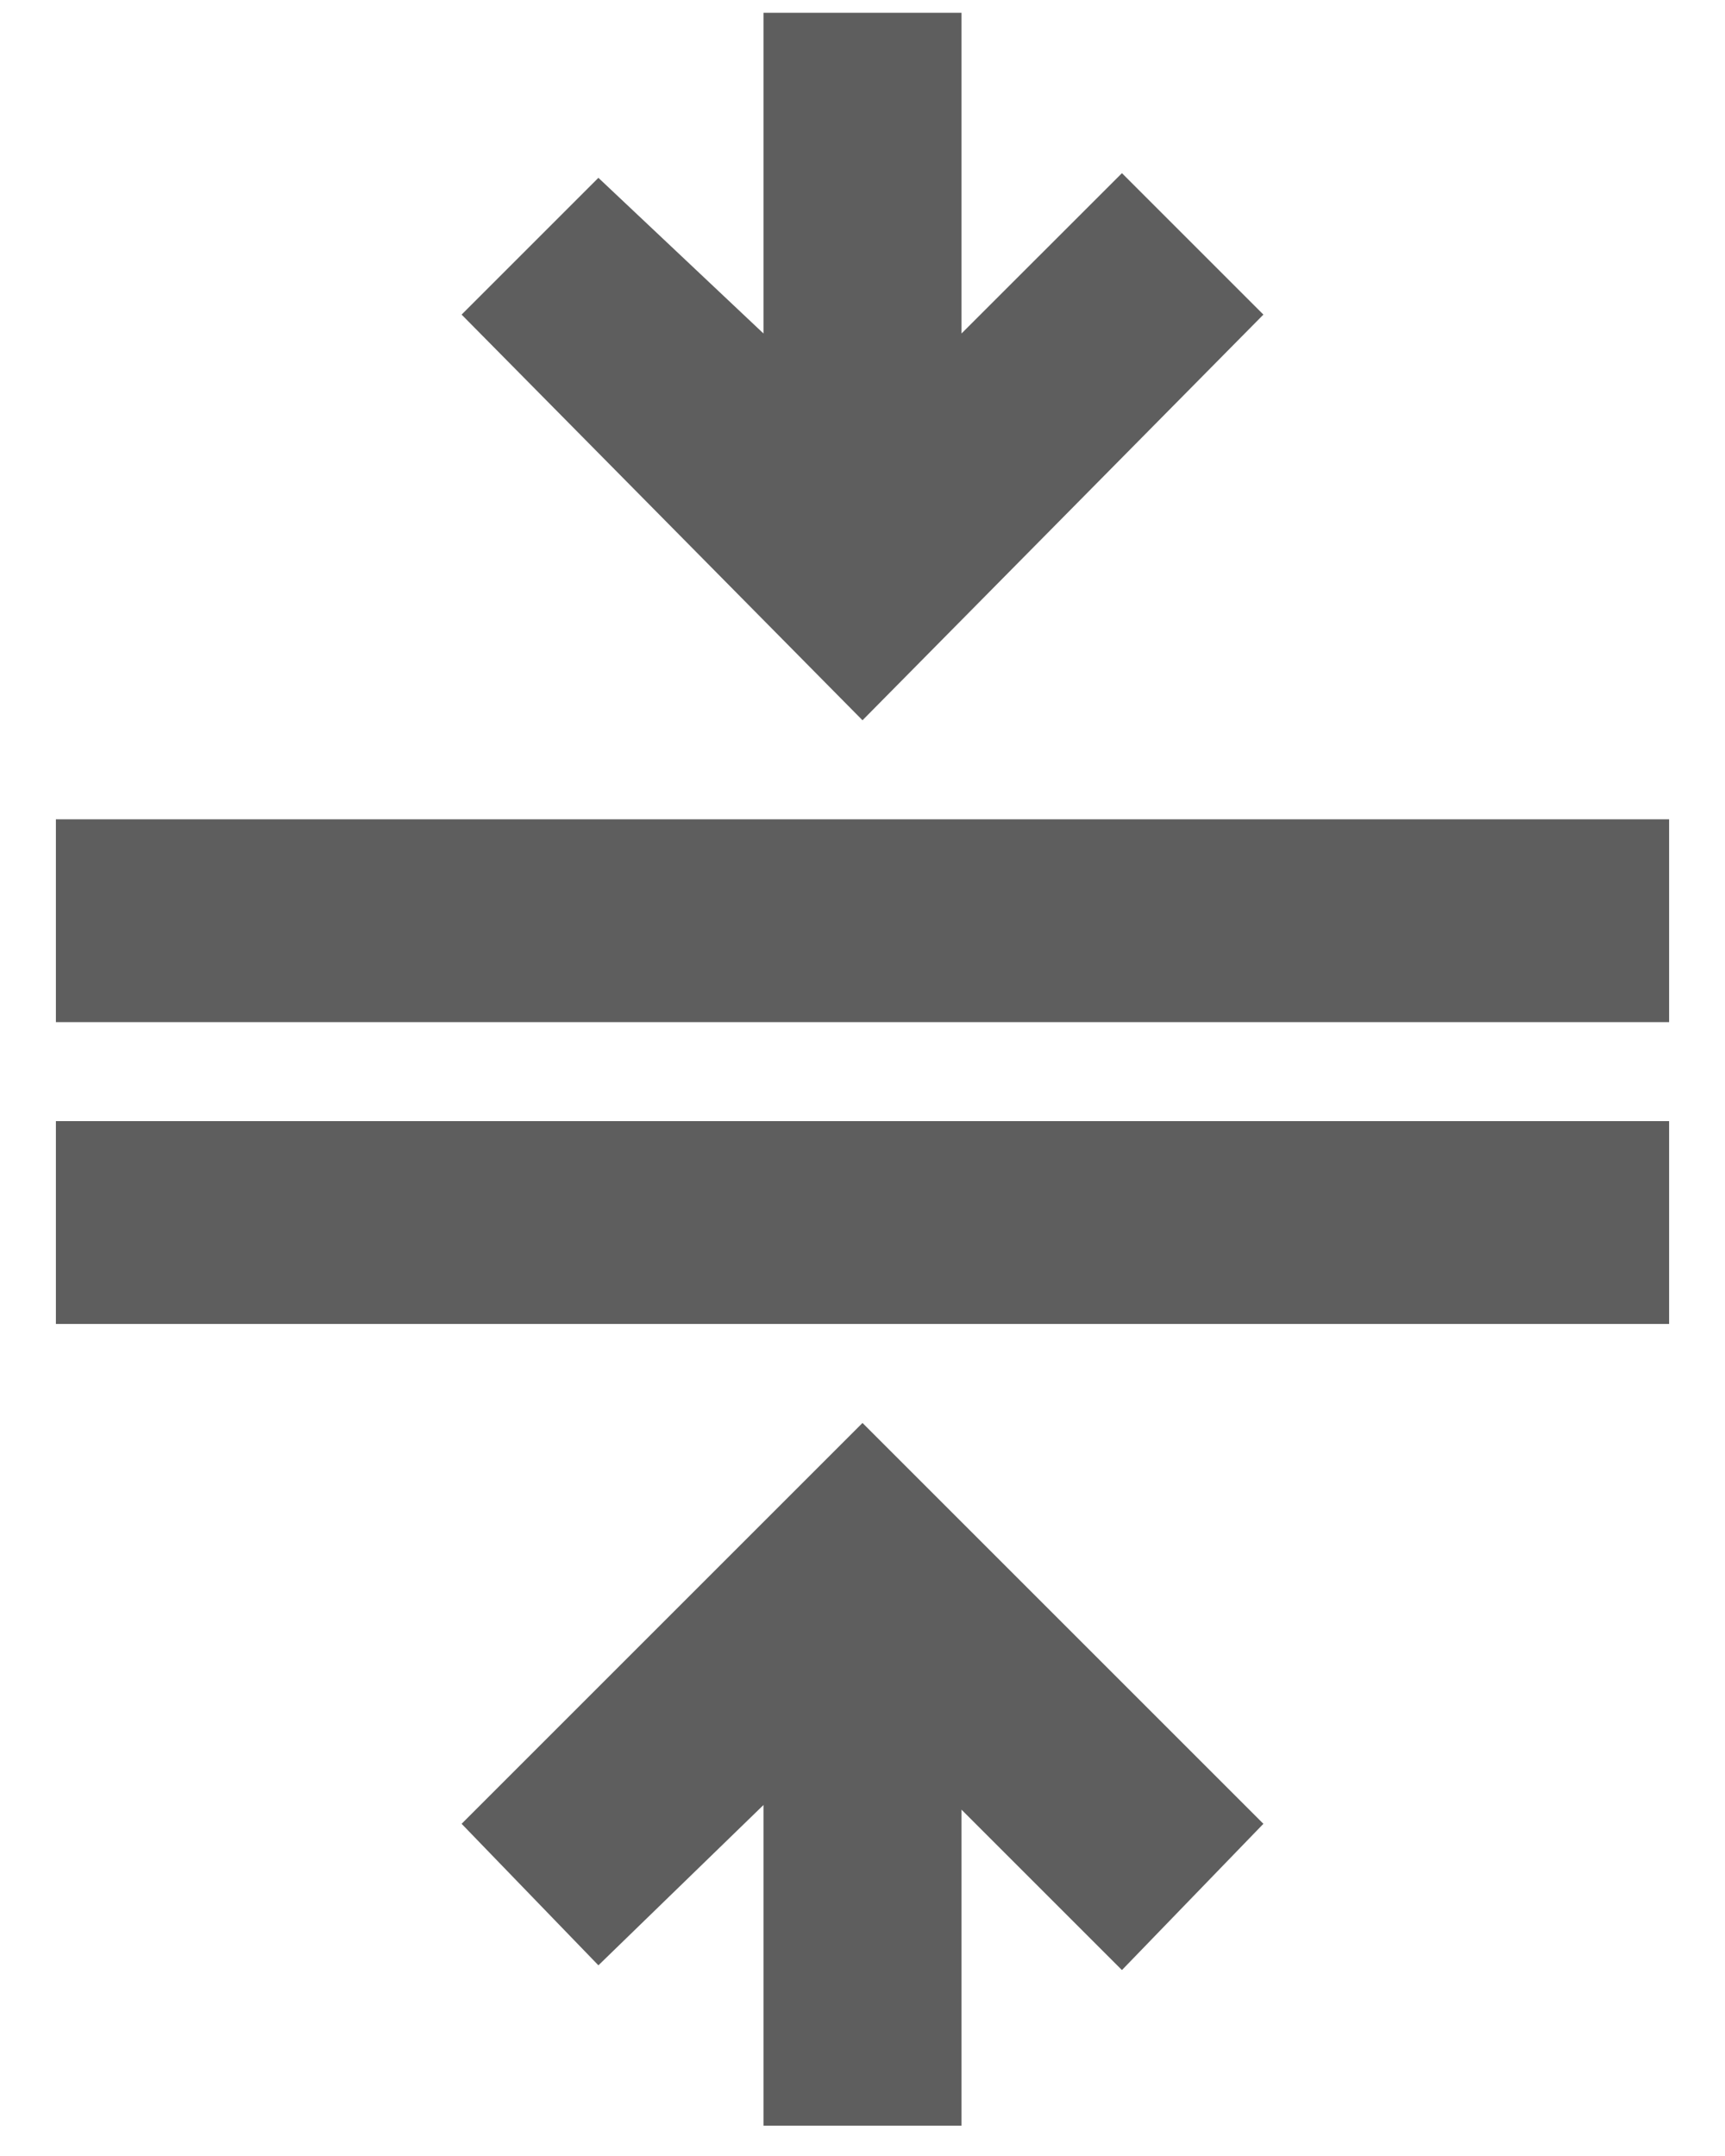 <svg width="20" height="25" viewBox="0 0 20 25" fill="none" xmlns="http://www.w3.org/2000/svg">
<path d="M0.648 9.5V11.852H19.352V9.5H0.648ZM14.648 3.648L13.008 2.008L11.148 3.867V0.148H8.852V3.867L6.938 2.062L5.352 3.648L10 8.352L14.648 3.648ZM0.648 15.352H19.352V13H0.648V15.352ZM5.352 21.148L6.938 22.789L8.852 20.93V24.648H11.148V20.984L13.008 22.844L14.648 21.148L10 16.5L5.352 21.148Z" fill="#5E5E5E"/>
</svg>
